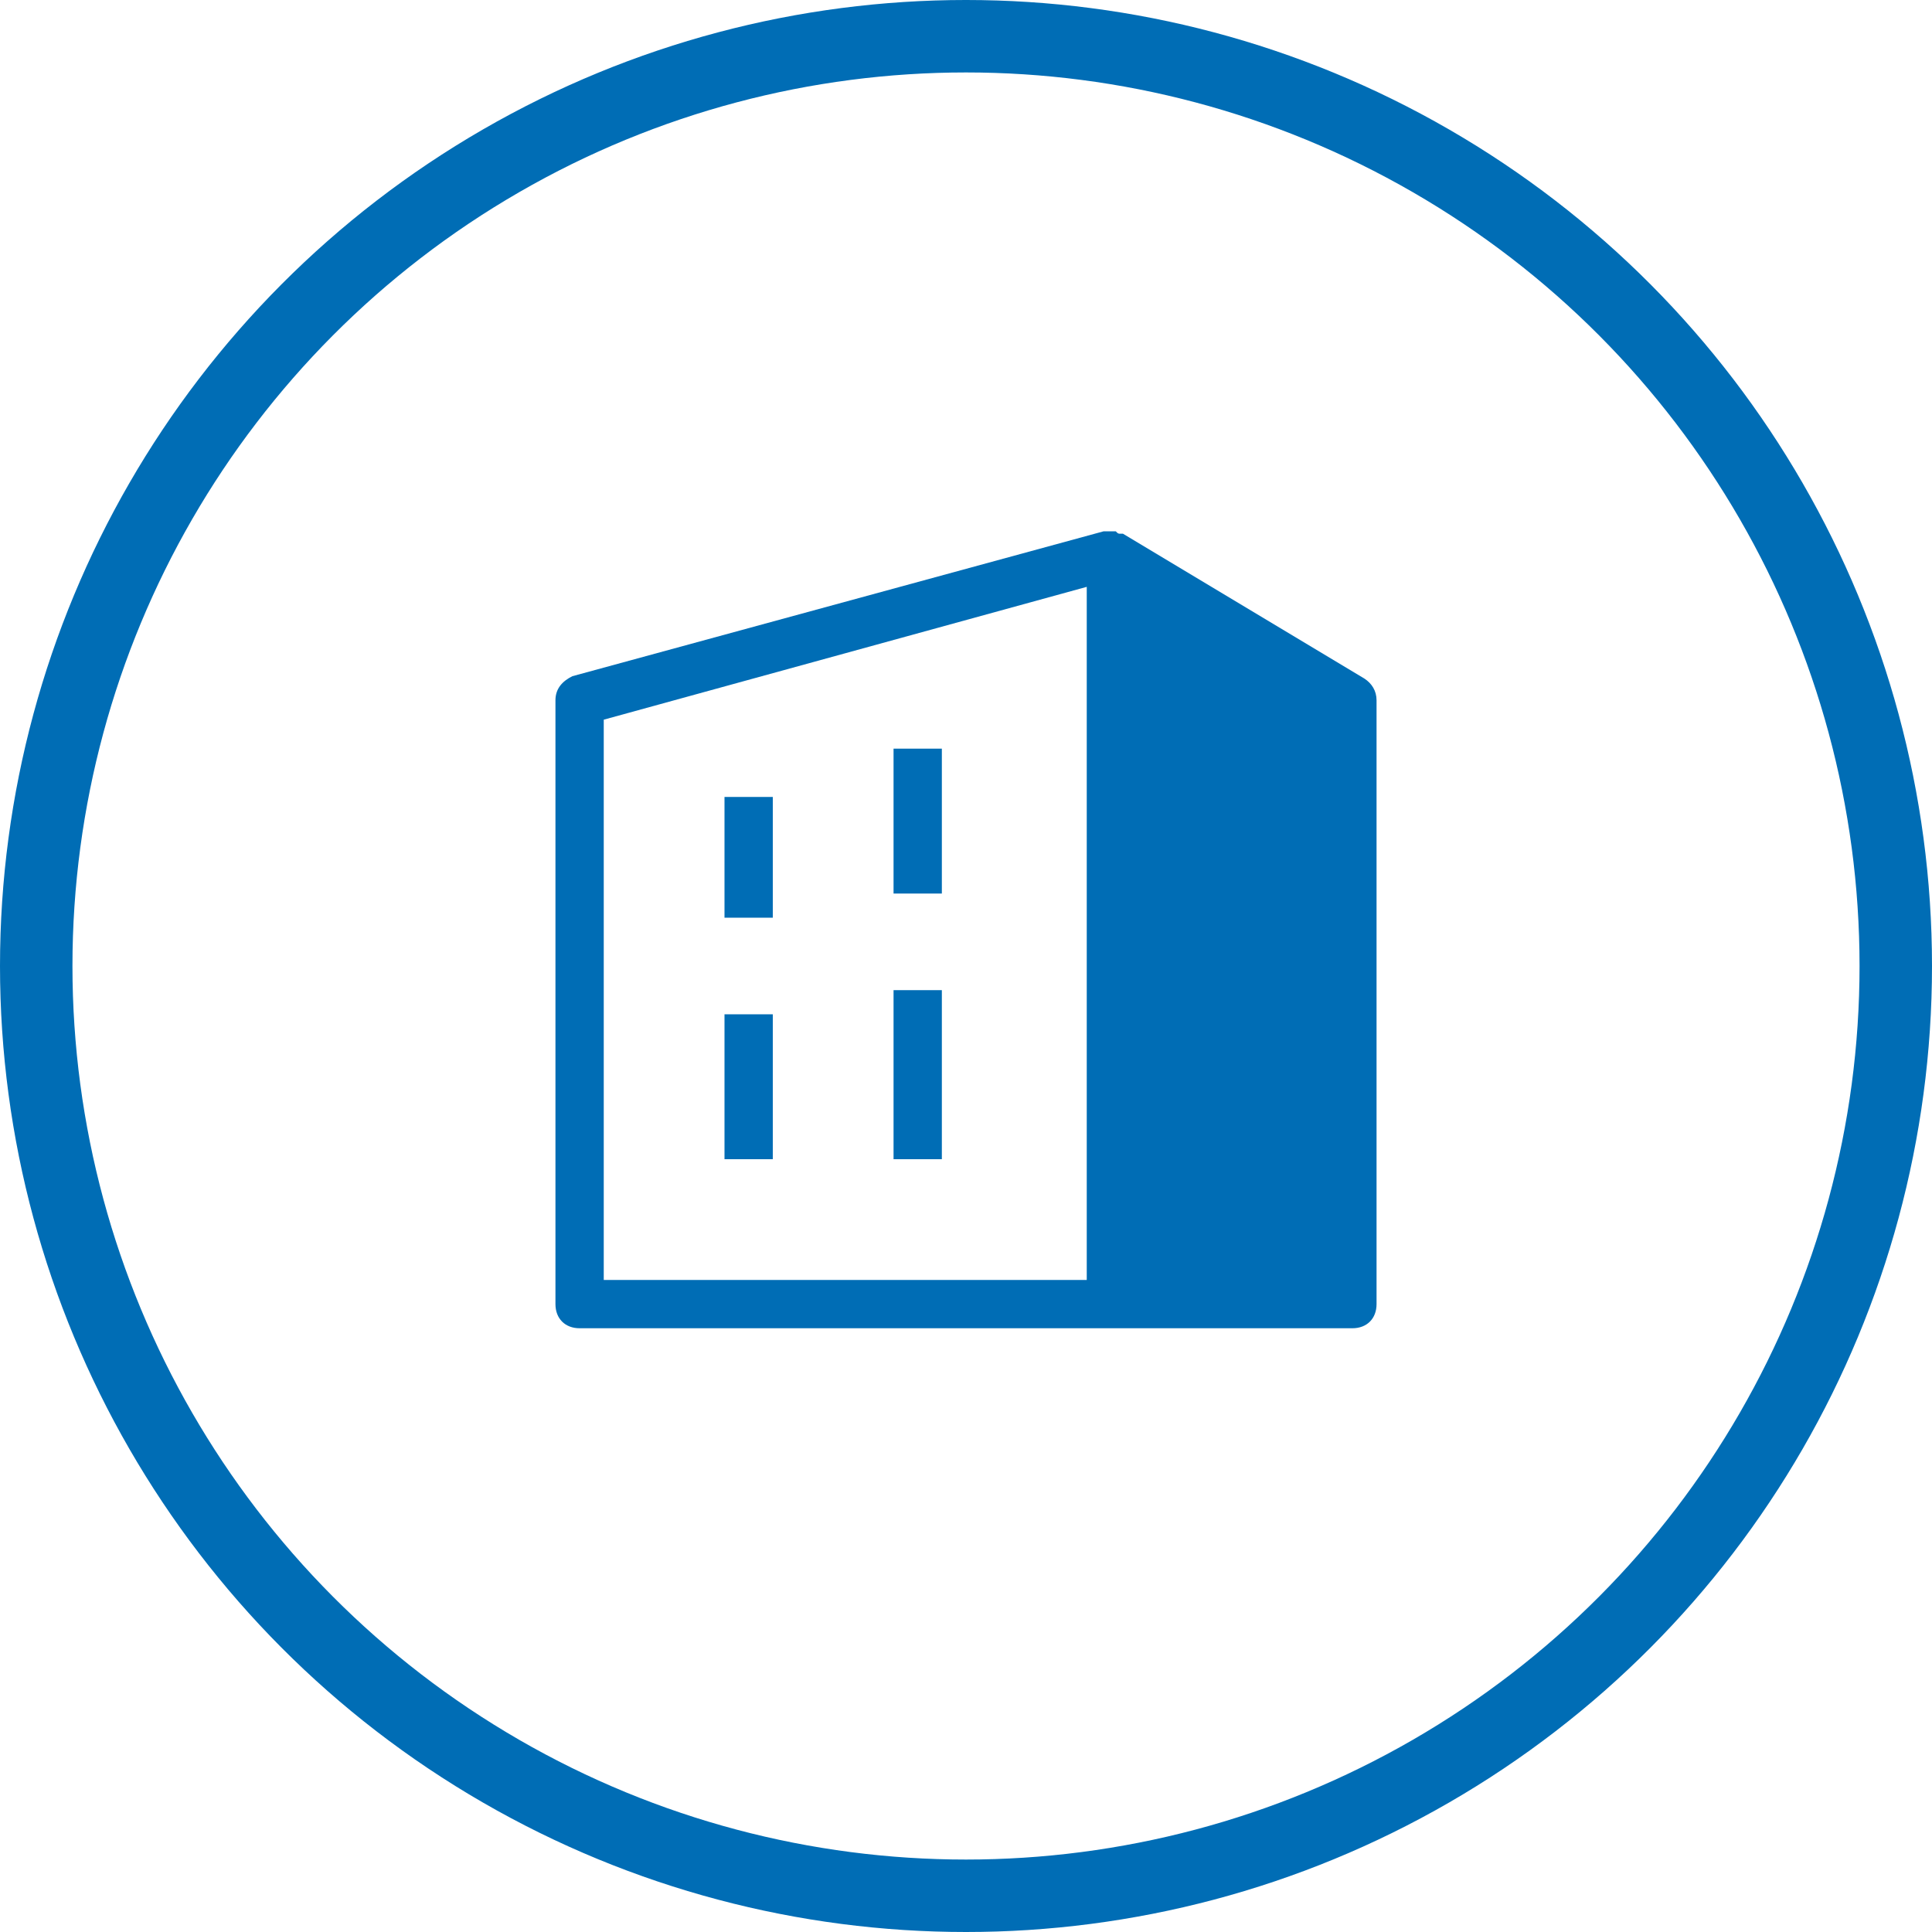 <svg width="80" height="80" viewBox="0 0 80 80" fill="none" xmlns="http://www.w3.org/2000/svg">
<circle cx="40" cy="40" r="38.5" stroke="#006DB5" stroke-width="3"/>
<path d="M56.5 28.1L46.5 22.1C46.5 22.1 46.5 22.1 46.4 22.1C46.3 22.1 46.3 22.1 46.2 22C46.1 22 46.1 22 46 22C46 22 46 22 45.9 22H45.8H45.7L23.7 28C23.3 28.2 23 28.5 23 29V54C23 54.6 23.4 55 24 55H56C56.6 55 57 54.6 57 54V29C57 28.6 56.8 28.3 56.5 28.1ZM25 29.8L45 24.3V53H25V29.8Z" fill="#006DB5"/>
<path d="M30.5 47.5V42.5H31.5V47.5H30.5Z" fill="#519CCC" stroke="#006DB5"/>
<path d="M37.5 47.5V41.5H38.5V47.5H37.5Z" fill="#519CCC" stroke="#006DB5"/>
<path d="M30.5 37.5V33.5H31.5V37.5H30.5Z" fill="#519CCC" stroke="#006DB5"/>
<path d="M37.5 36.5V31.5H38.5V36.5H37.5Z" fill="#519CCC" stroke="#006DB5"/>
</svg>
